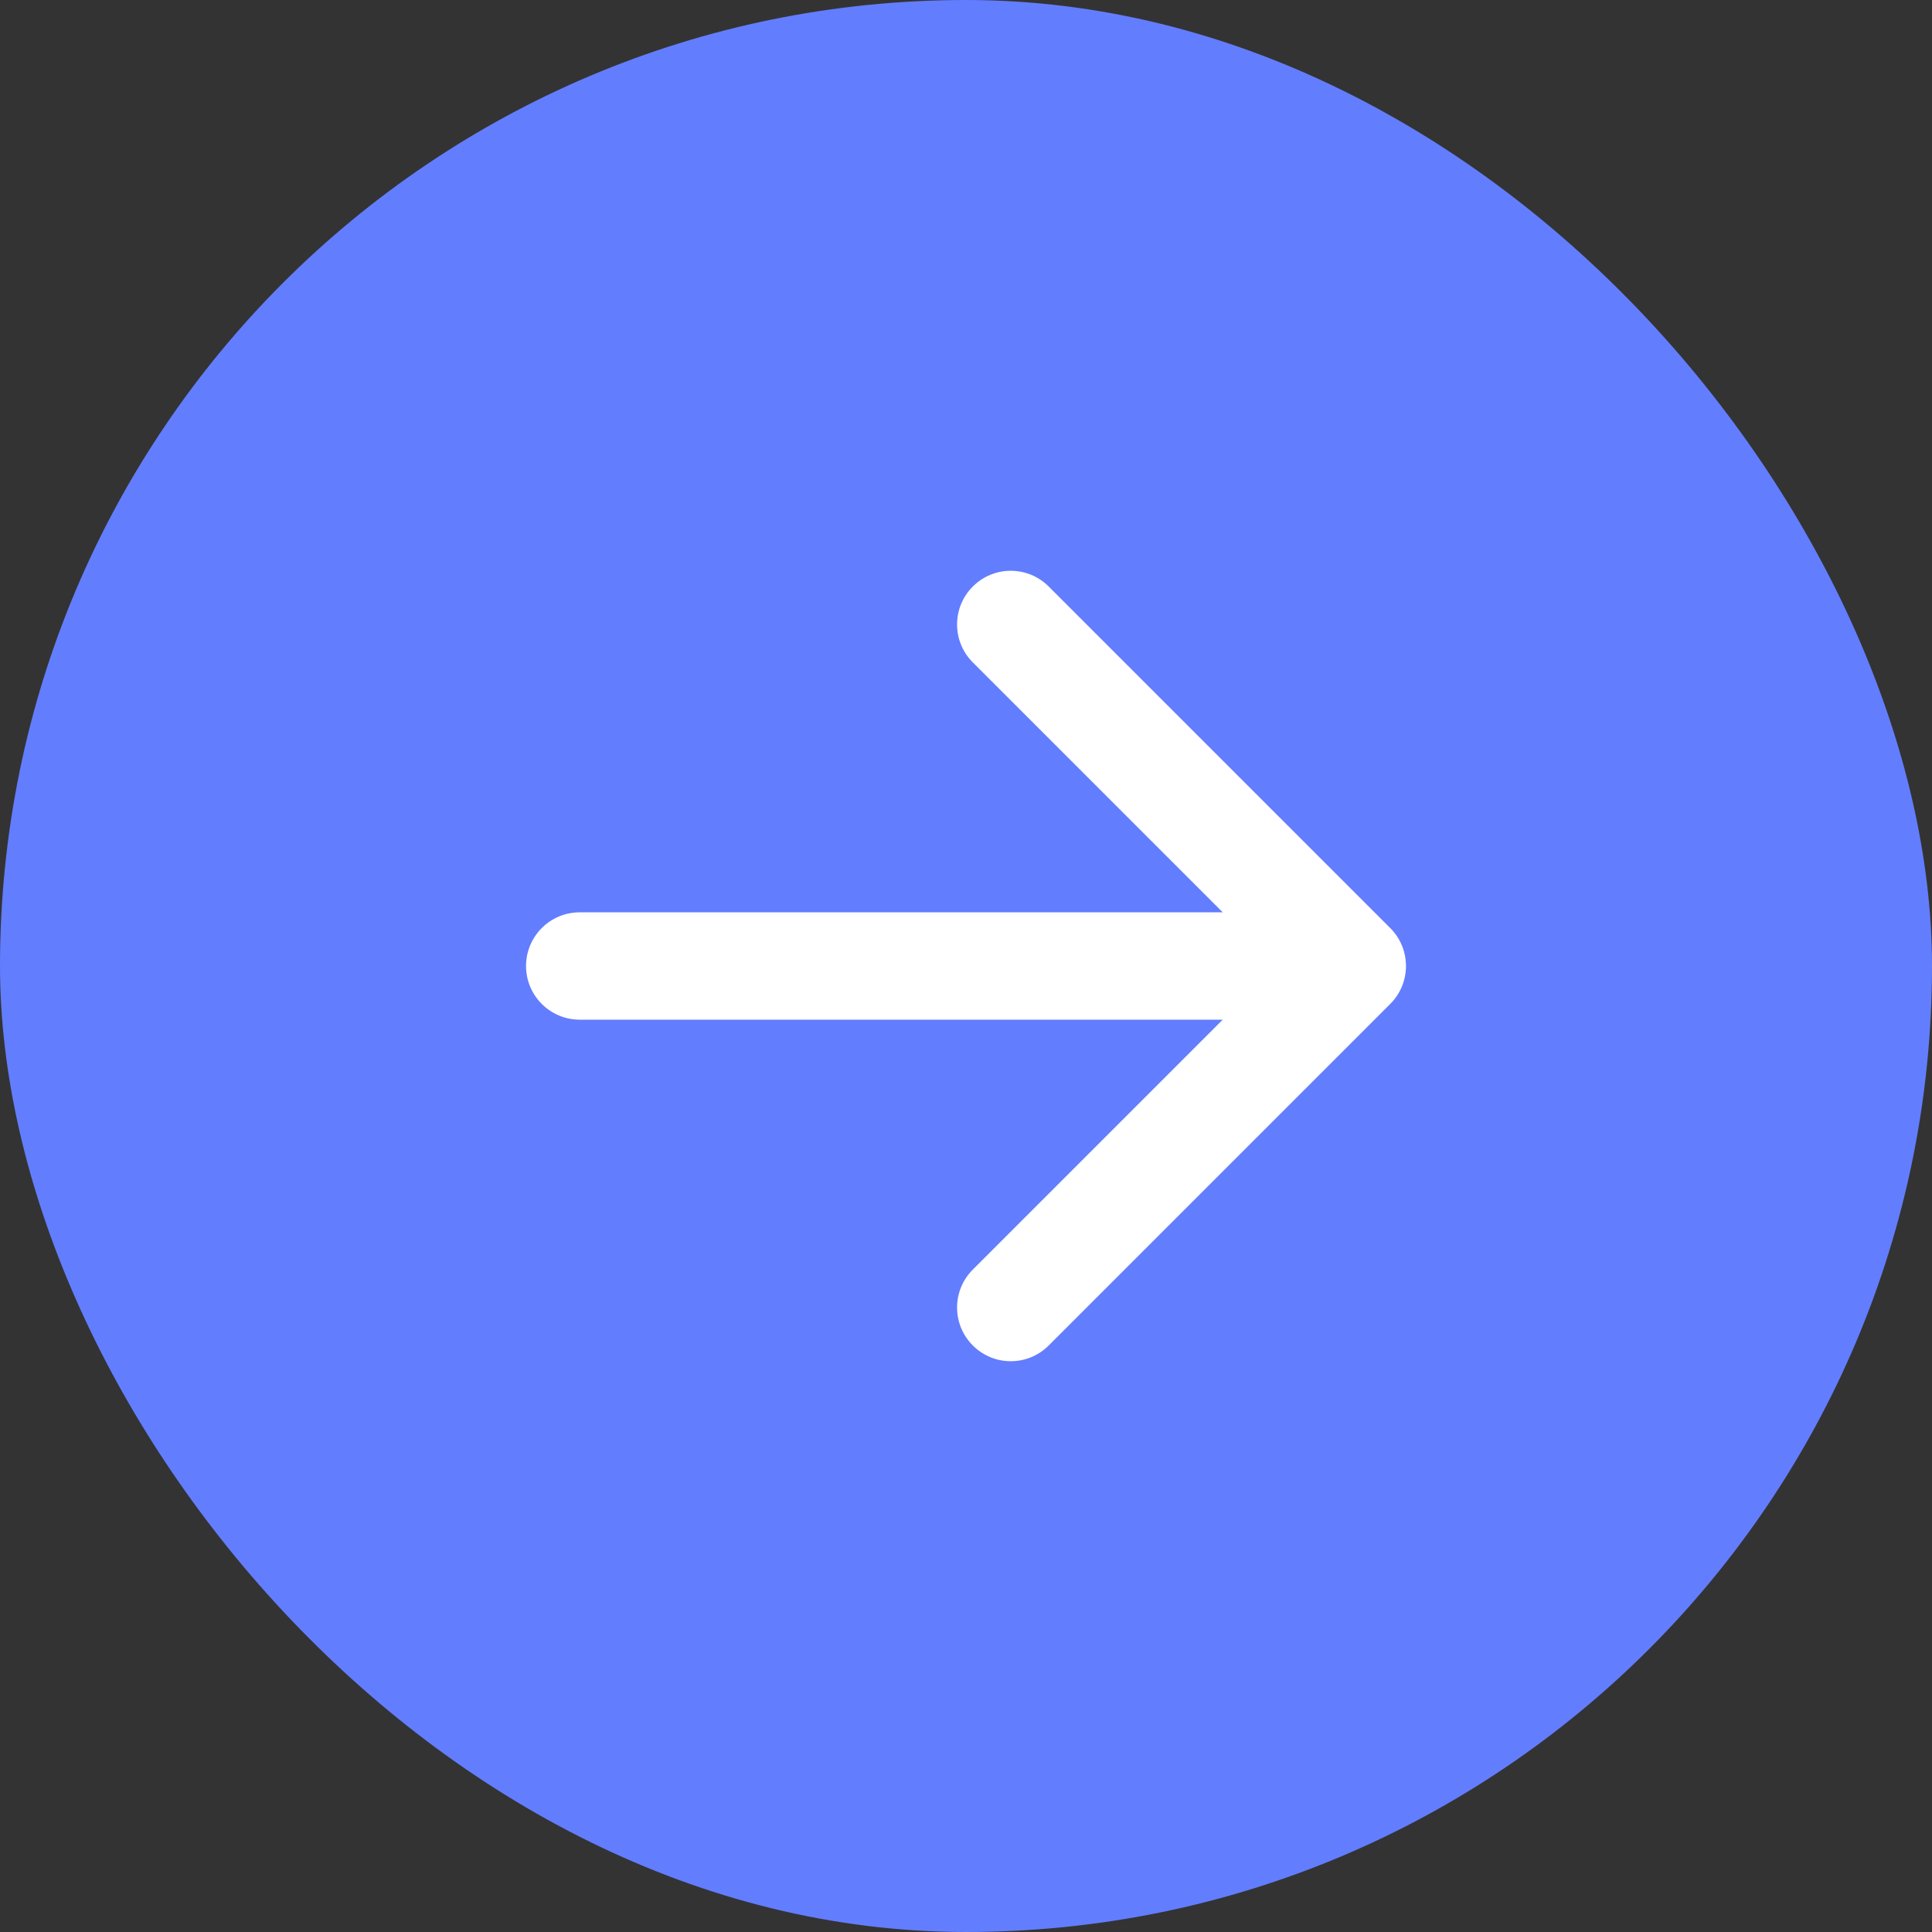 <?xml version="1.0" encoding="UTF-8"?> <svg xmlns="http://www.w3.org/2000/svg" width="36" height="36" viewBox="0 0 36 36" fill="none"><rect x="0" y="0" width="36" height="36" fill="#333333" stroke="none"/><rect width="36" height="36" rx="18" fill="#637DFF"></rect><path d="M10.802 17C10.25 17 9.802 17.448 9.802 18C9.802 18.552 10.25 19 10.802 19V17ZM25.905 18.707C26.296 18.317 26.296 17.683 25.905 17.293L19.541 10.929C19.151 10.538 18.517 10.538 18.127 10.929C17.736 11.319 17.736 11.953 18.127 12.343L23.784 18L18.127 23.657C17.736 24.047 17.736 24.68 18.127 25.071C18.517 25.462 19.151 25.462 19.541 25.071L25.905 18.707ZM10.802 18V19H25.198V18V17H10.802V18Z" fill="white"></path></svg> 